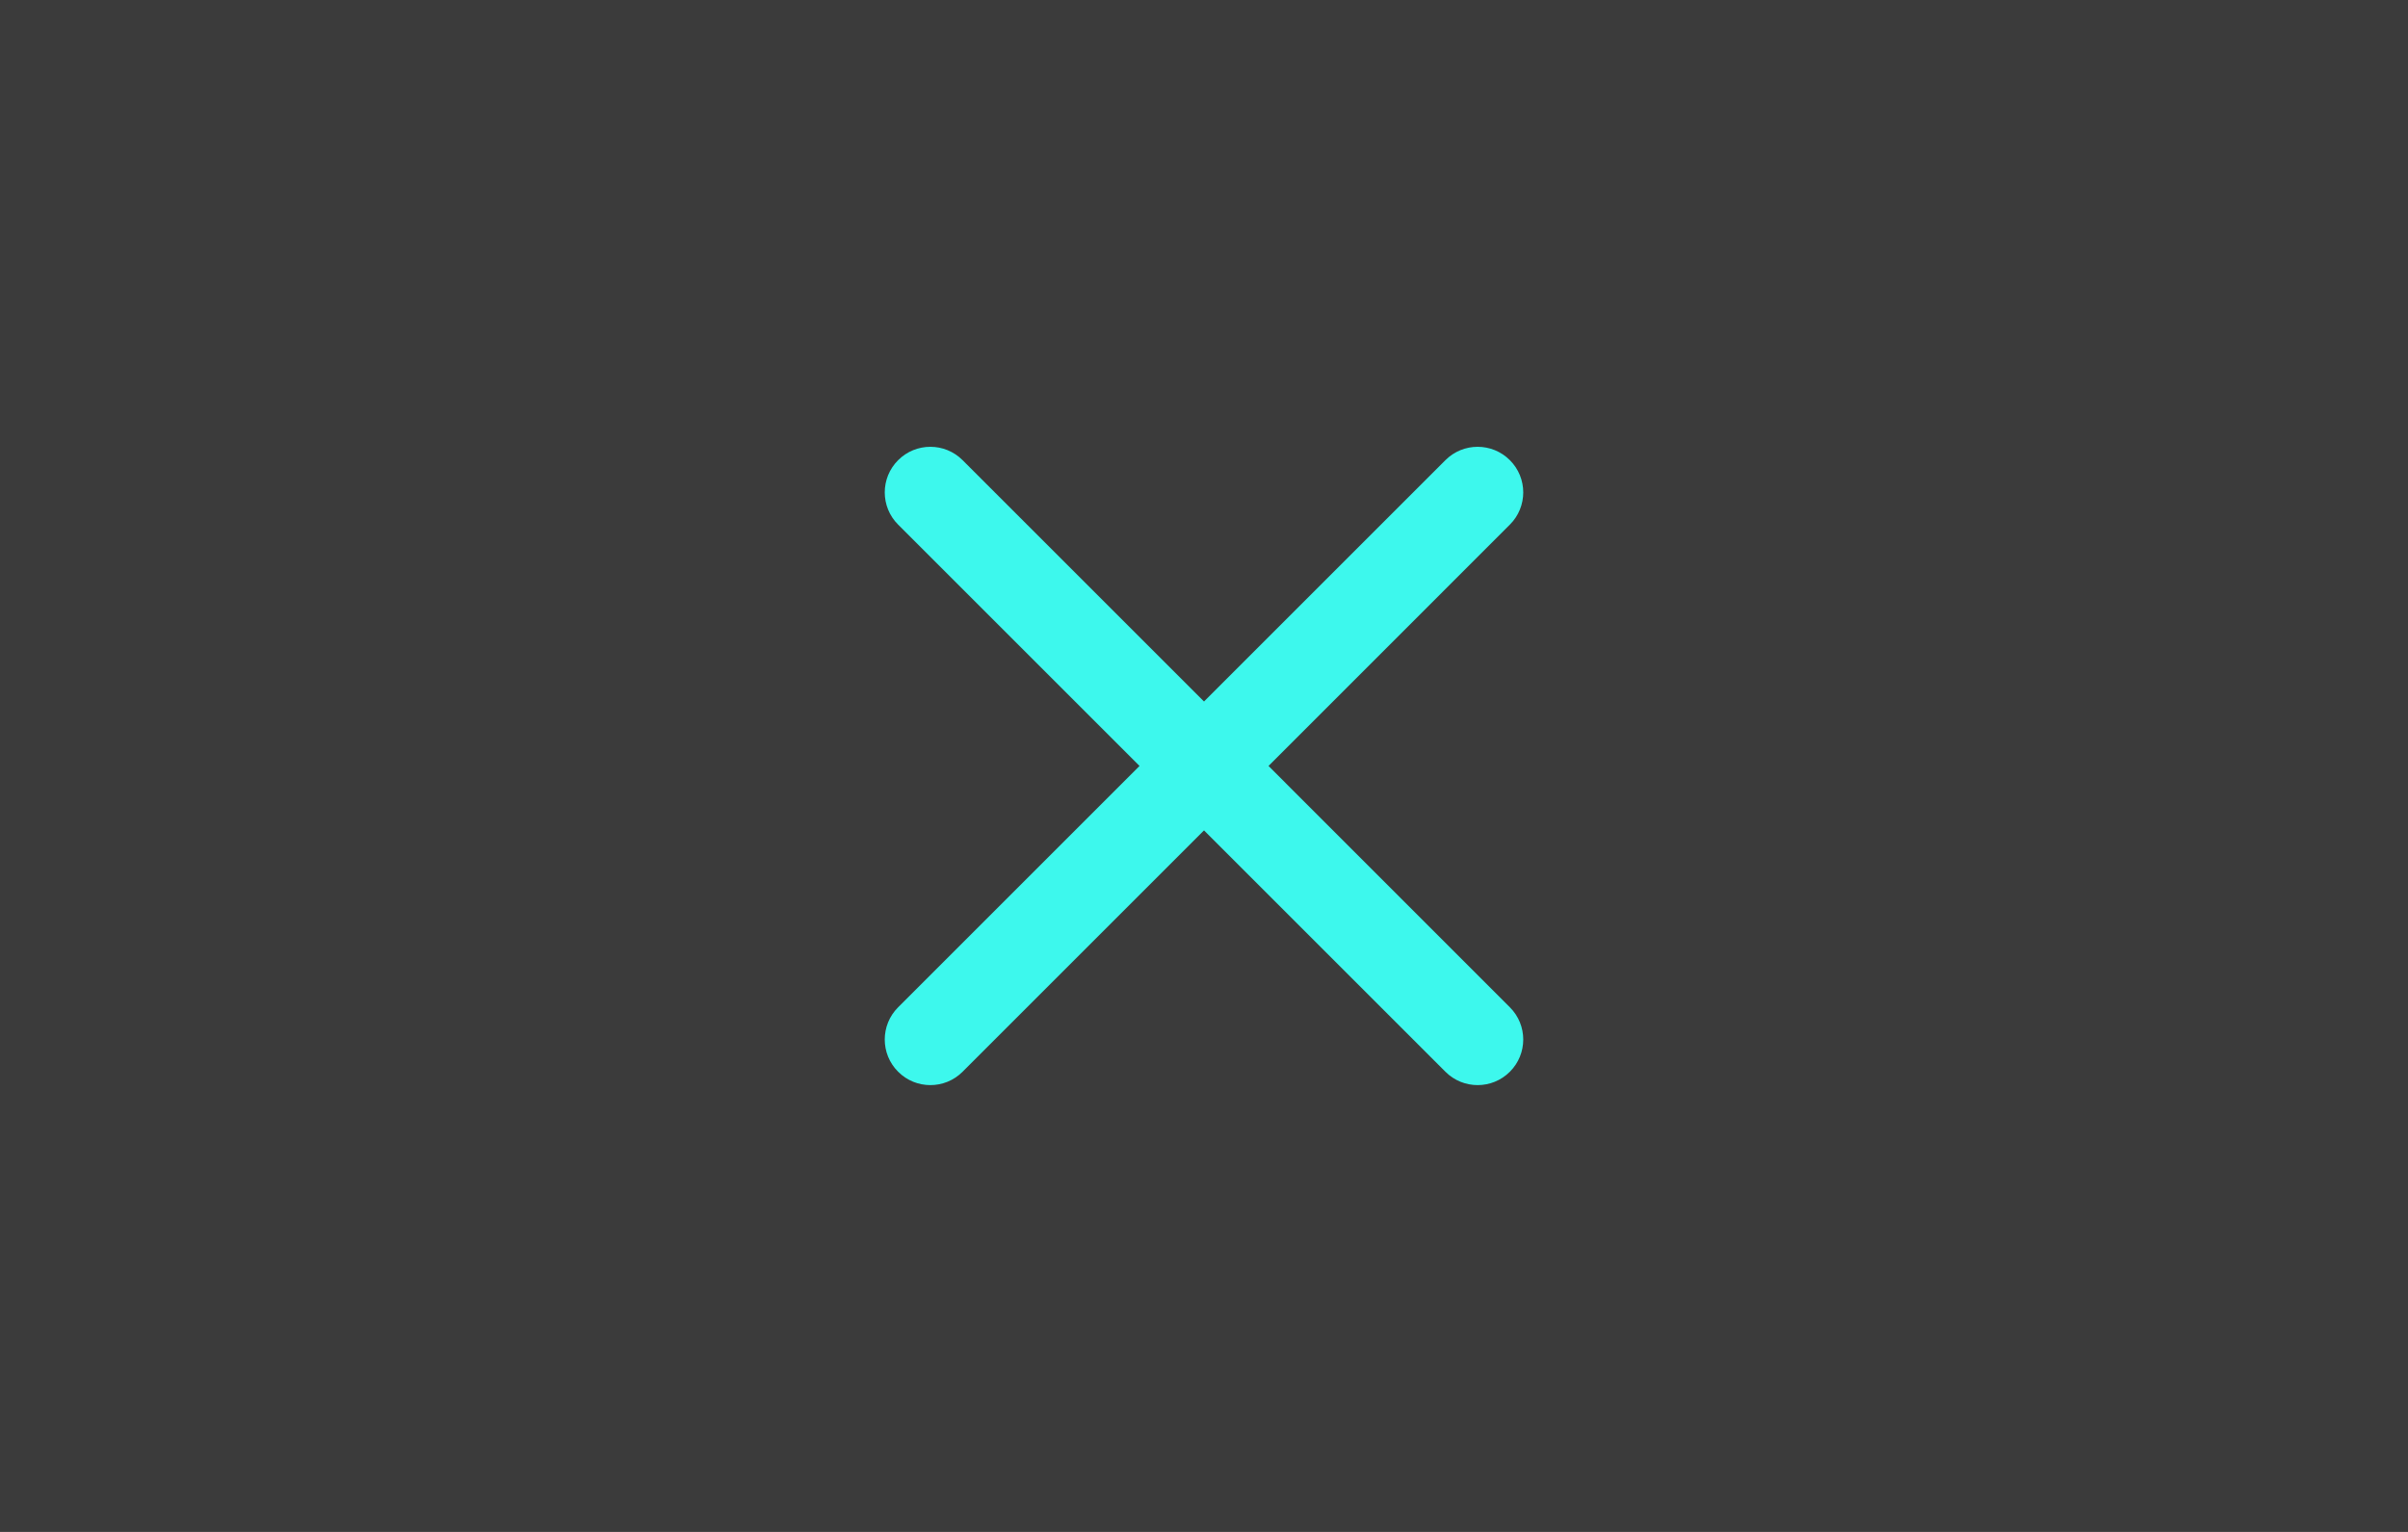 <svg width="44" height="28" viewBox="0 0 44 28" fill="none" xmlns="http://www.w3.org/2000/svg">
<rect x="0" y="0" width="44" height="28" fill="#333333" stroke="none"/>
<rect width="44" height="28" fill="white" fill-opacity="0.04"/>
<path fill-rule="evenodd" clip-rule="evenodd" d="M16.411 8.411C16.736 8.085 17.264 8.085 17.589 8.411L22 12.822L26.411 8.411C26.736 8.085 27.264 8.085 27.589 8.411C27.915 8.736 27.915 9.264 27.589 9.589L23.179 14L27.589 18.411C27.915 18.736 27.915 19.264 27.589 19.589C27.264 19.915 26.736 19.915 26.411 19.589L22 15.178L17.589 19.589C17.264 19.915 16.736 19.915 16.411 19.589C16.085 19.264 16.085 18.736 16.411 18.411L20.822 14L16.411 9.589C16.085 9.264 16.085 8.736 16.411 8.411Z" fill="#3DF8ED"/>
</svg>
